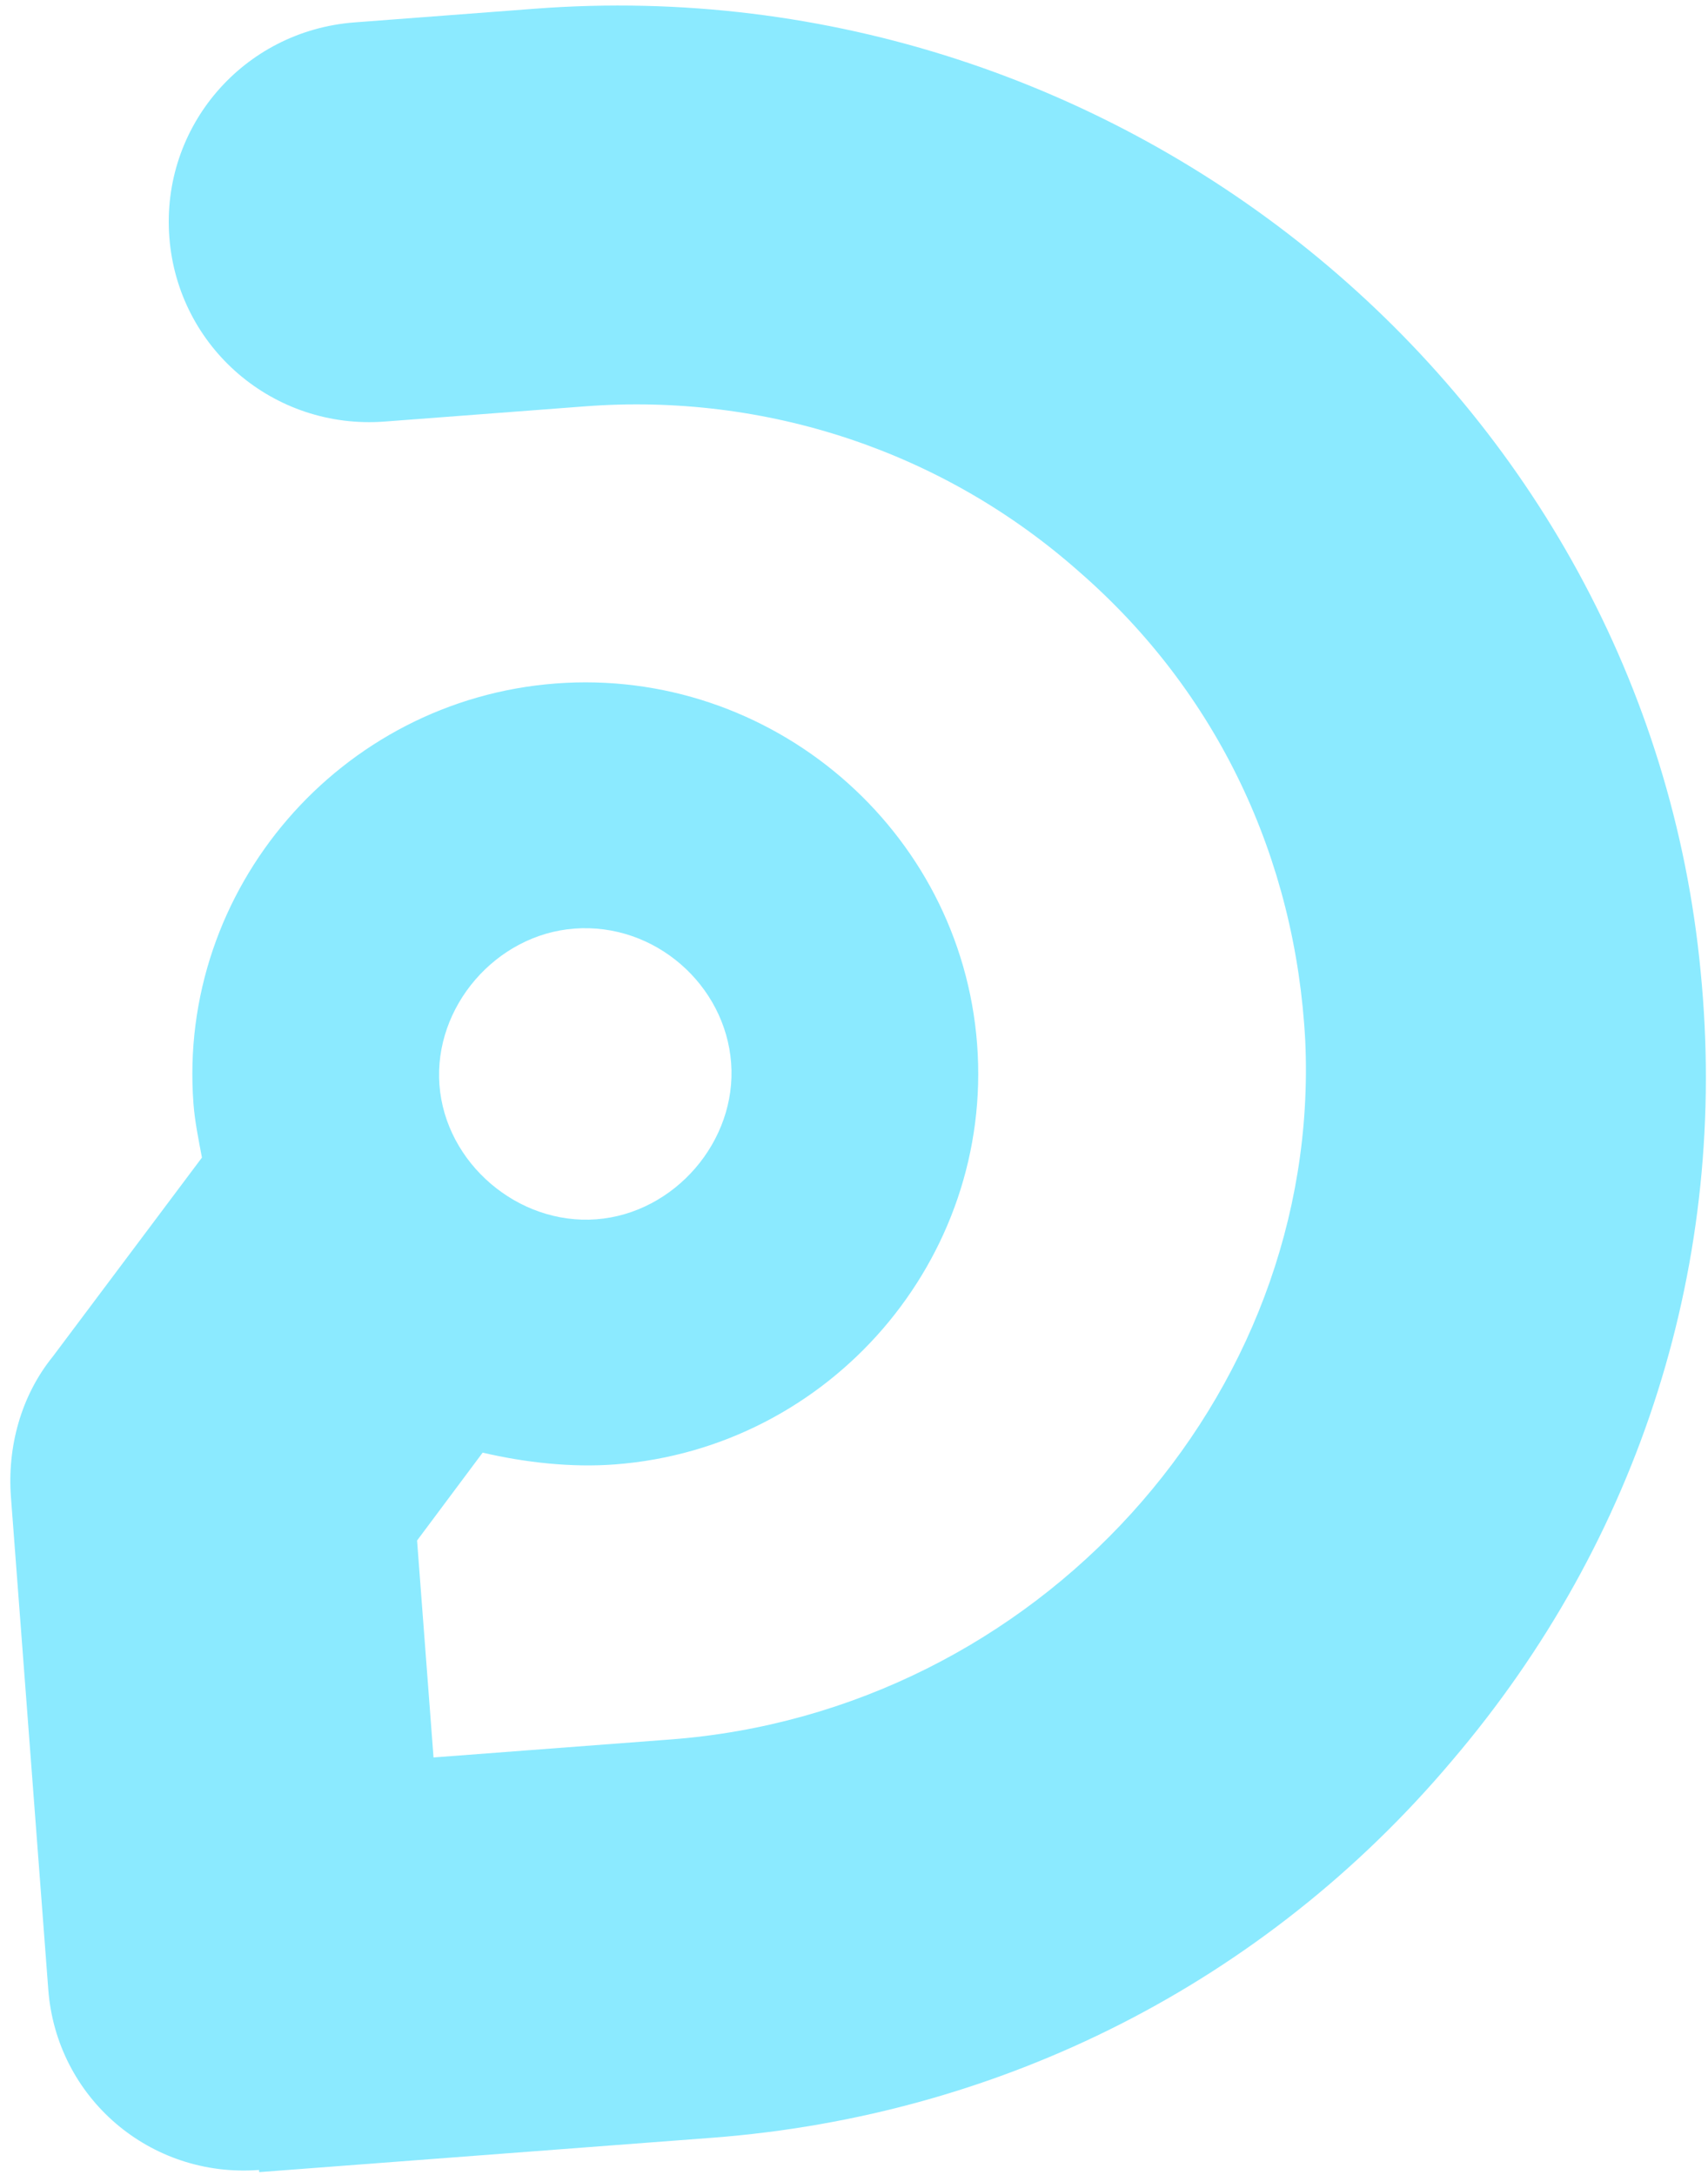 <svg width="139" height="177" viewBox="0 0 139 177" fill="none" xmlns="http://www.w3.org/2000/svg">
<path d="M21.079 176.565C12.221 177.237 4.6 170.714 3.93 161.888L0.891 121.821C0.583 117.761 1.692 113.594 4.299 110.378L16.434 94.19C16.136 92.615 15.852 91.216 15.745 89.804C14.419 72.33 27.684 56.944 45.221 55.614C62.759 54.283 78.193 67.492 79.519 84.966C80.844 102.441 67.58 117.827 50.042 119.157C46.499 119.426 42.725 119.002 39.279 118.198L33.942 125.349L35.281 143L54.59 141.535C84.351 139.278 107.535 113.731 106.225 84.716C105.455 69.862 99.082 56.321 87.827 46.523C76.749 36.712 62.312 31.949 47.609 33.064L31.311 34.301C22.276 34.986 14.464 28.3 13.781 19.298C13.098 10.296 19.813 2.508 28.847 1.823L43.551 0.708C91.381 -2.921 133.955 32.195 138.403 79.079C140.715 102.515 133.531 125.251 118.151 143.282C102.948 161.3 81.501 172.159 57.94 173.946L21.092 176.741L21.079 176.565ZM46.735 75.559C40.357 76.043 35.281 81.931 35.763 88.286C36.245 94.64 42.151 99.695 48.529 99.212C54.906 98.728 59.983 92.839 59.501 86.485C59.019 80.131 53.289 75.062 46.735 75.559Z" fill="#8BEAFF"/>
</svg>

